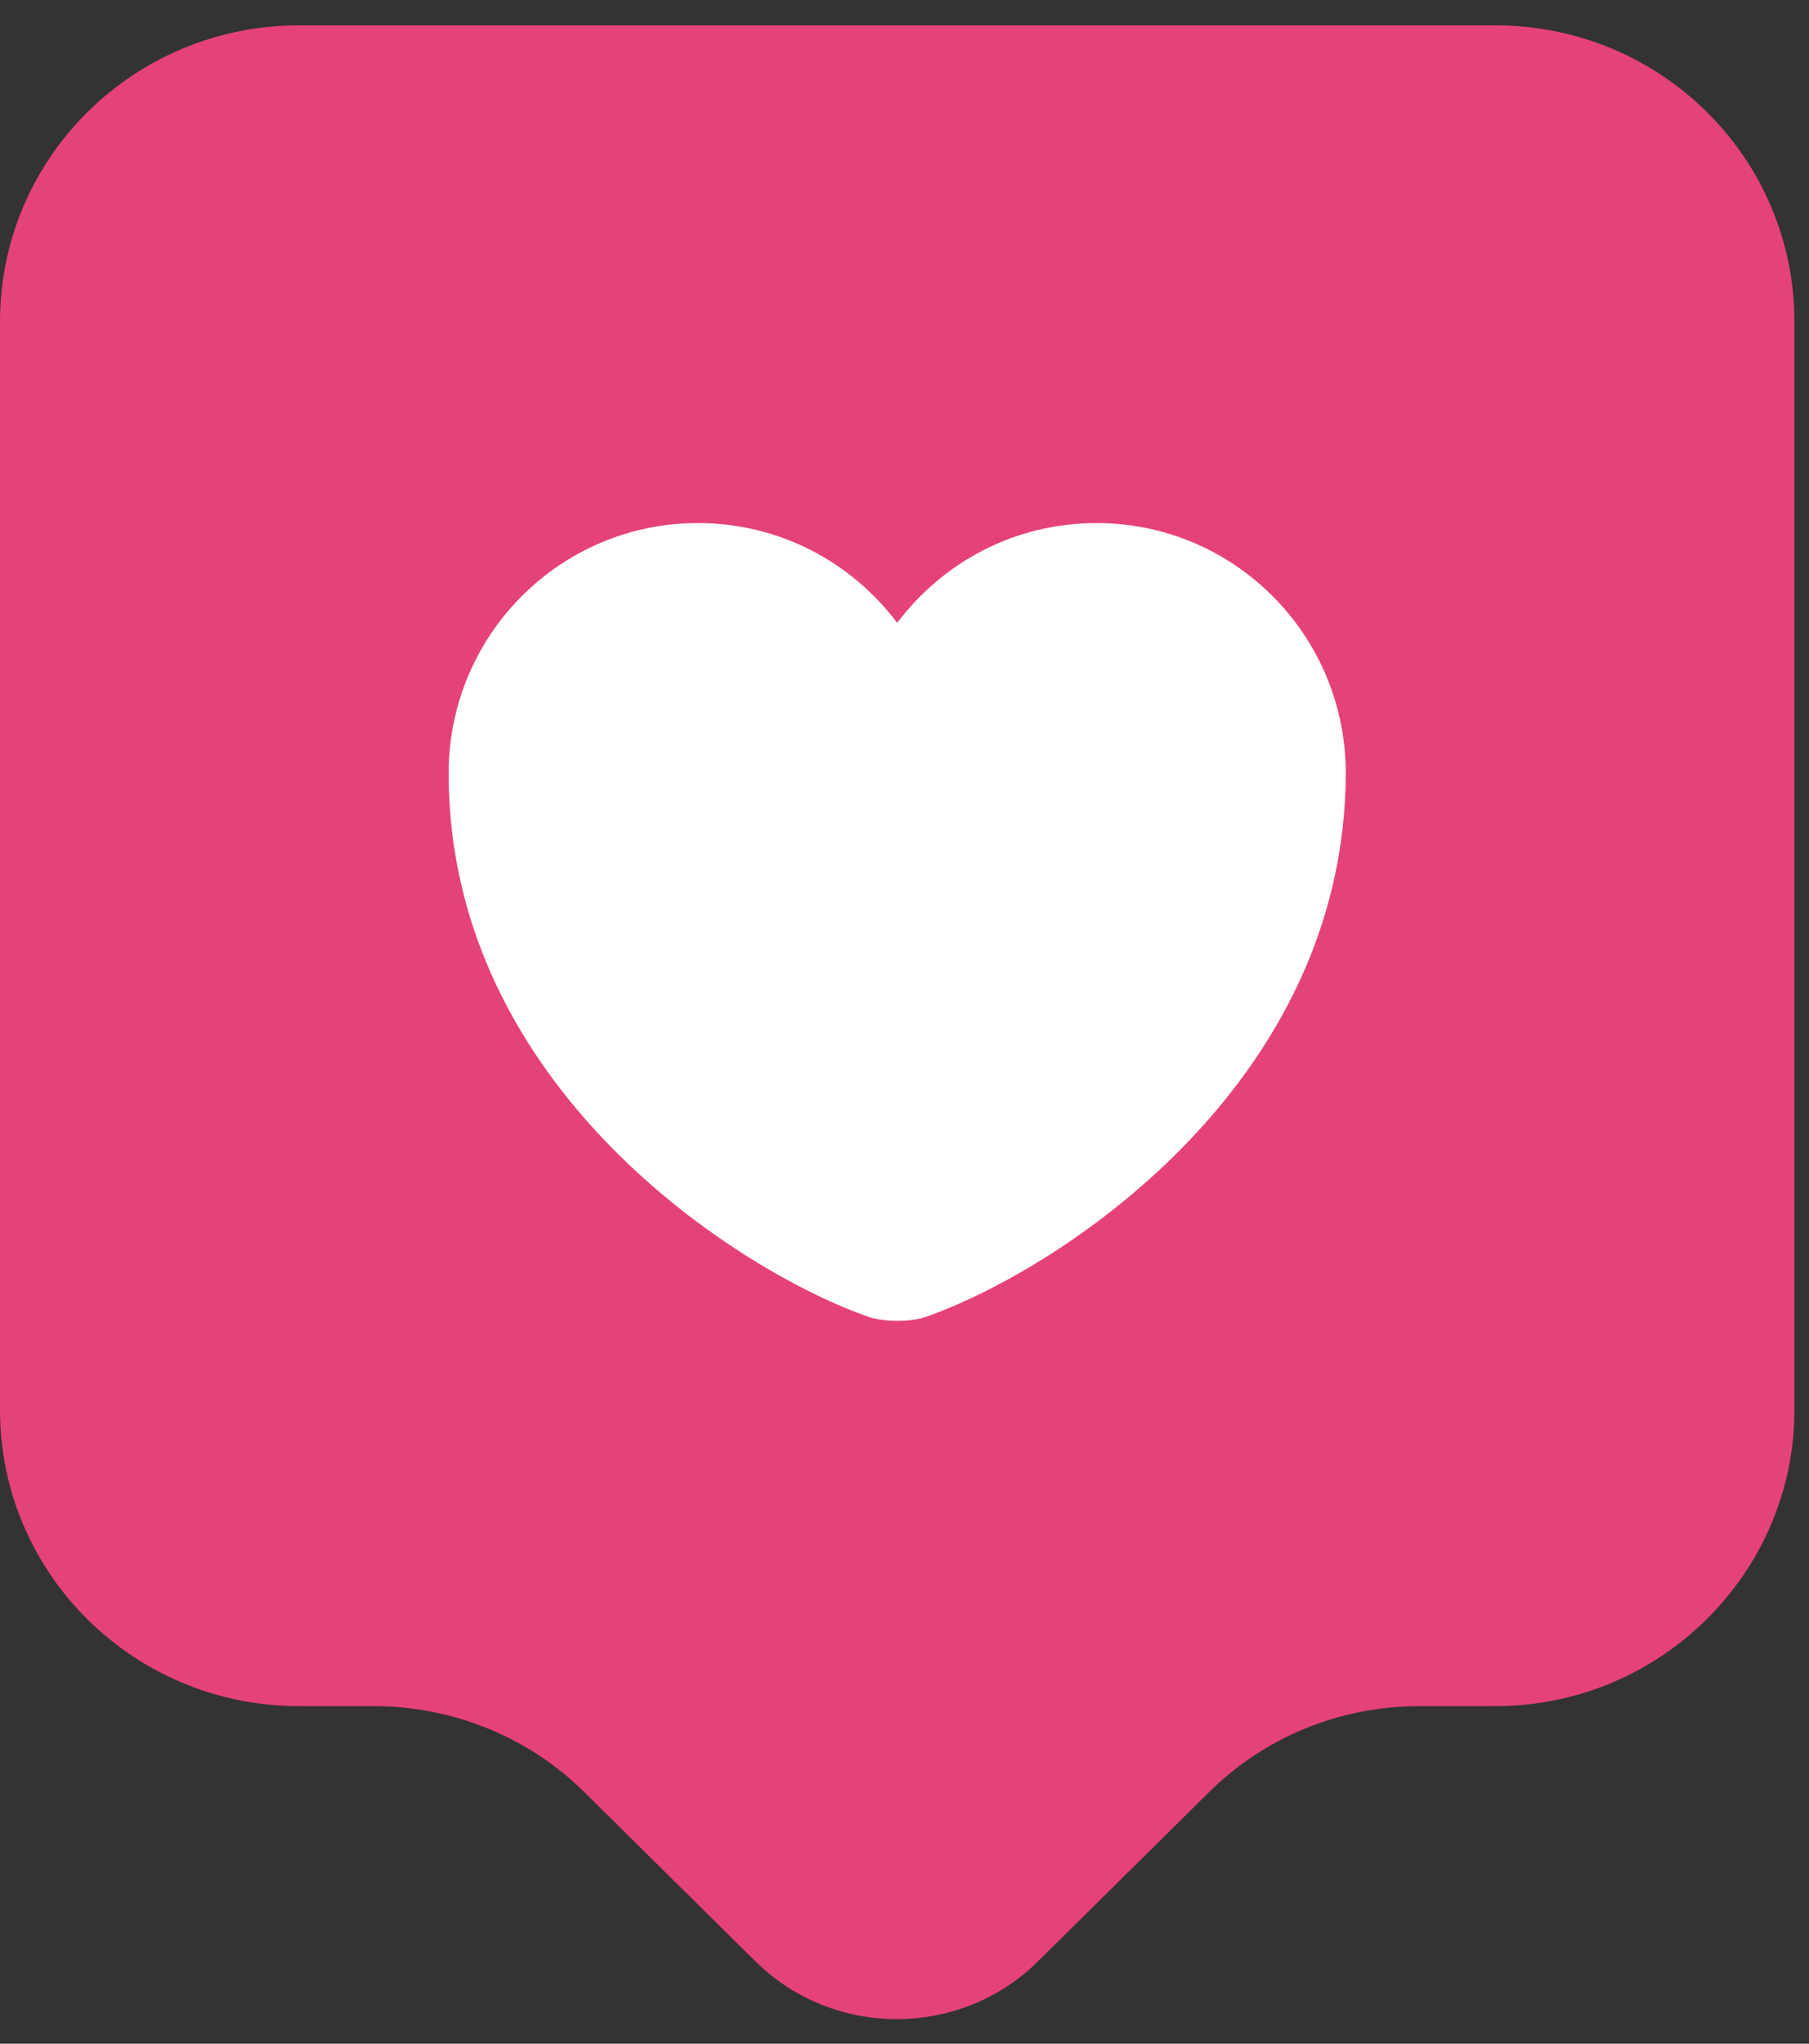 <svg width="31" height="35" viewBox="0 0 31 35" fill="none" xmlns="http://www.w3.org/2000/svg">
<rect x="0" y="0" width="31" height="35" fill="#333333" stroke="none"/>
<path d="M25.625 29.219H24.327C22.96 29.219 21.662 29.749 20.705 30.706L17.784 33.593C16.451 34.908 14.282 34.908 12.949 33.593L10.028 30.706C9.071 29.749 7.756 29.219 6.406 29.219H5.125C2.289 29.219 0 26.947 0 24.145V5.508C0 2.706 2.289 0.434 5.125 0.434H25.625C28.461 0.434 30.75 2.706 30.75 5.508V24.145C30.75 26.93 28.461 29.219 25.625 29.219Z" fill="#E6427A"/>
<path d="M15.853 22.557C15.597 22.642 15.17 22.642 14.897 22.557C12.676 21.788 7.688 18.628 7.688 13.246C7.688 10.872 9.601 8.958 11.958 8.958C13.359 8.958 14.589 9.625 15.375 10.667C16.161 9.625 17.391 8.958 18.792 8.958C21.149 8.958 23.062 10.872 23.062 13.246C23.045 18.628 18.074 21.788 15.853 22.557Z" fill="white"/>
</svg>
